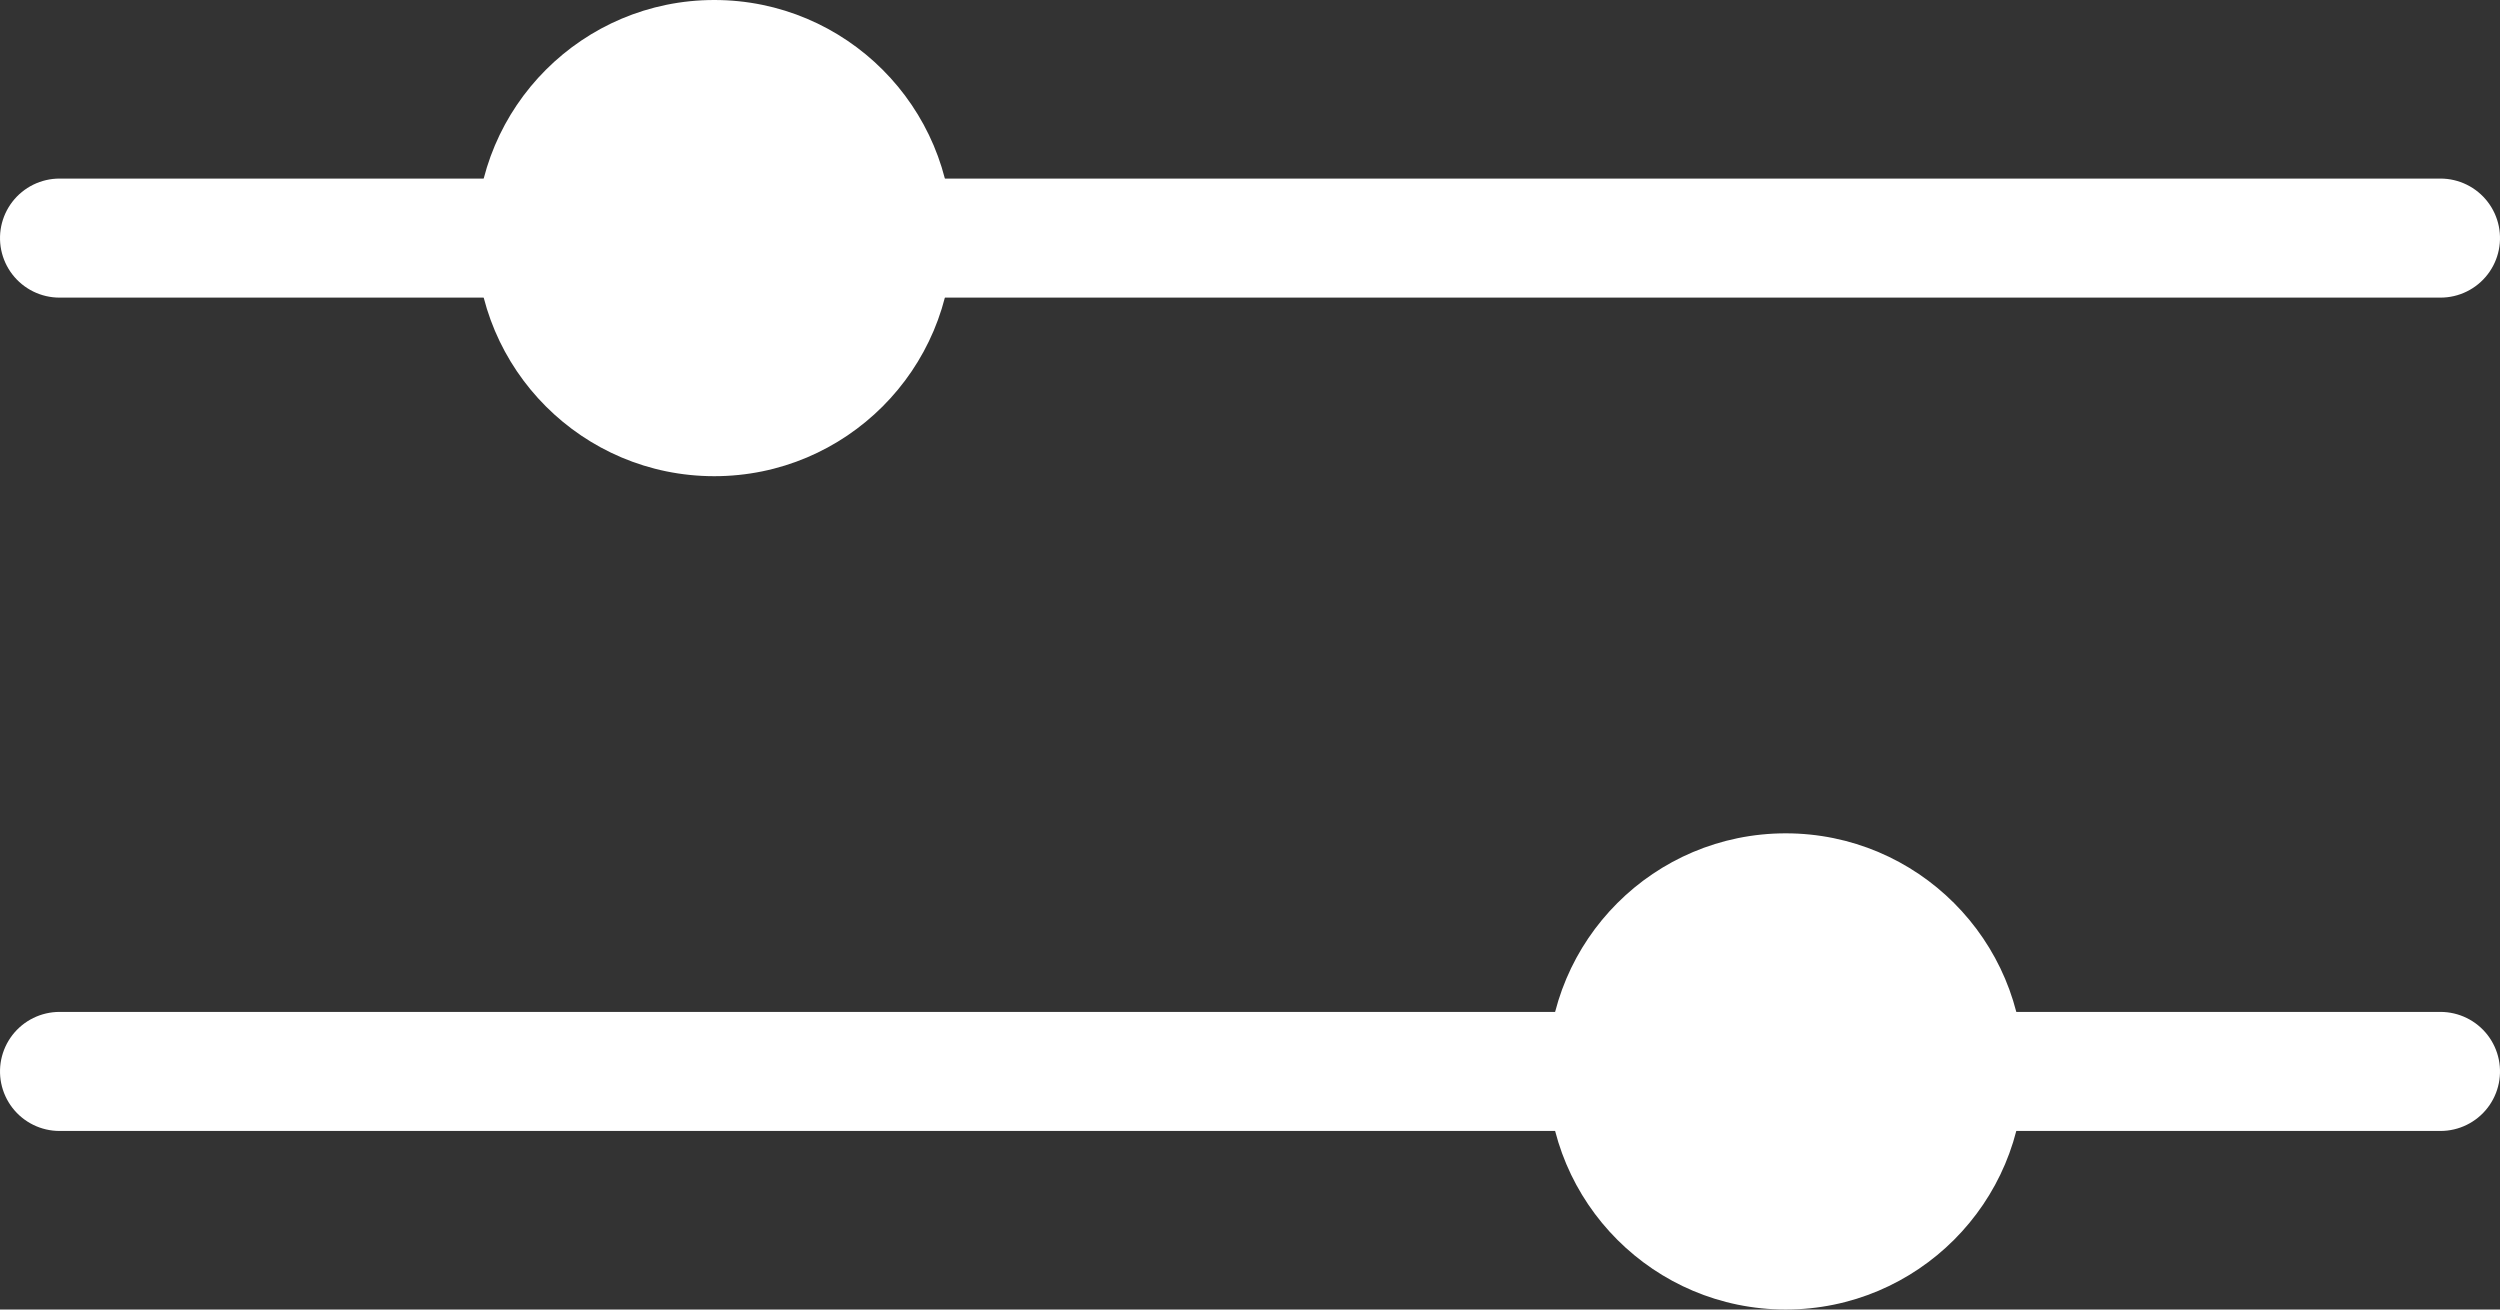 <svg xmlns="http://www.w3.org/2000/svg" width="21" height="11" viewBox="0 0 21 11">
  <rect x="0" y="0" width="21" height="11" fill="#333333" stroke="none"/>
  <g id="Group_992" data-name="Group 992" transform="translate(-460 -1420)">
    <line id="Line_58" data-name="Line 58" y1="20" transform="translate(480.5 1429) rotate(90)" fill="none" stroke="#fff" stroke-linecap="round" stroke-width="1"/>
    <line id="Line_59" data-name="Line 59" y2="20" transform="translate(480.5 1422) rotate(90)" fill="none" stroke="#fff" stroke-linecap="round" stroke-width="1"/>
    <circle id="Ellipse_23" data-name="Ellipse 23" cx="2" cy="2" r="2" transform="translate(477 1427) rotate(90)" fill="#fff"/>
    <circle id="Ellipse_24" data-name="Ellipse 24" cx="2" cy="2" r="2" transform="translate(468 1420) rotate(90)" fill="#fff"/>
  </g>
</svg>
